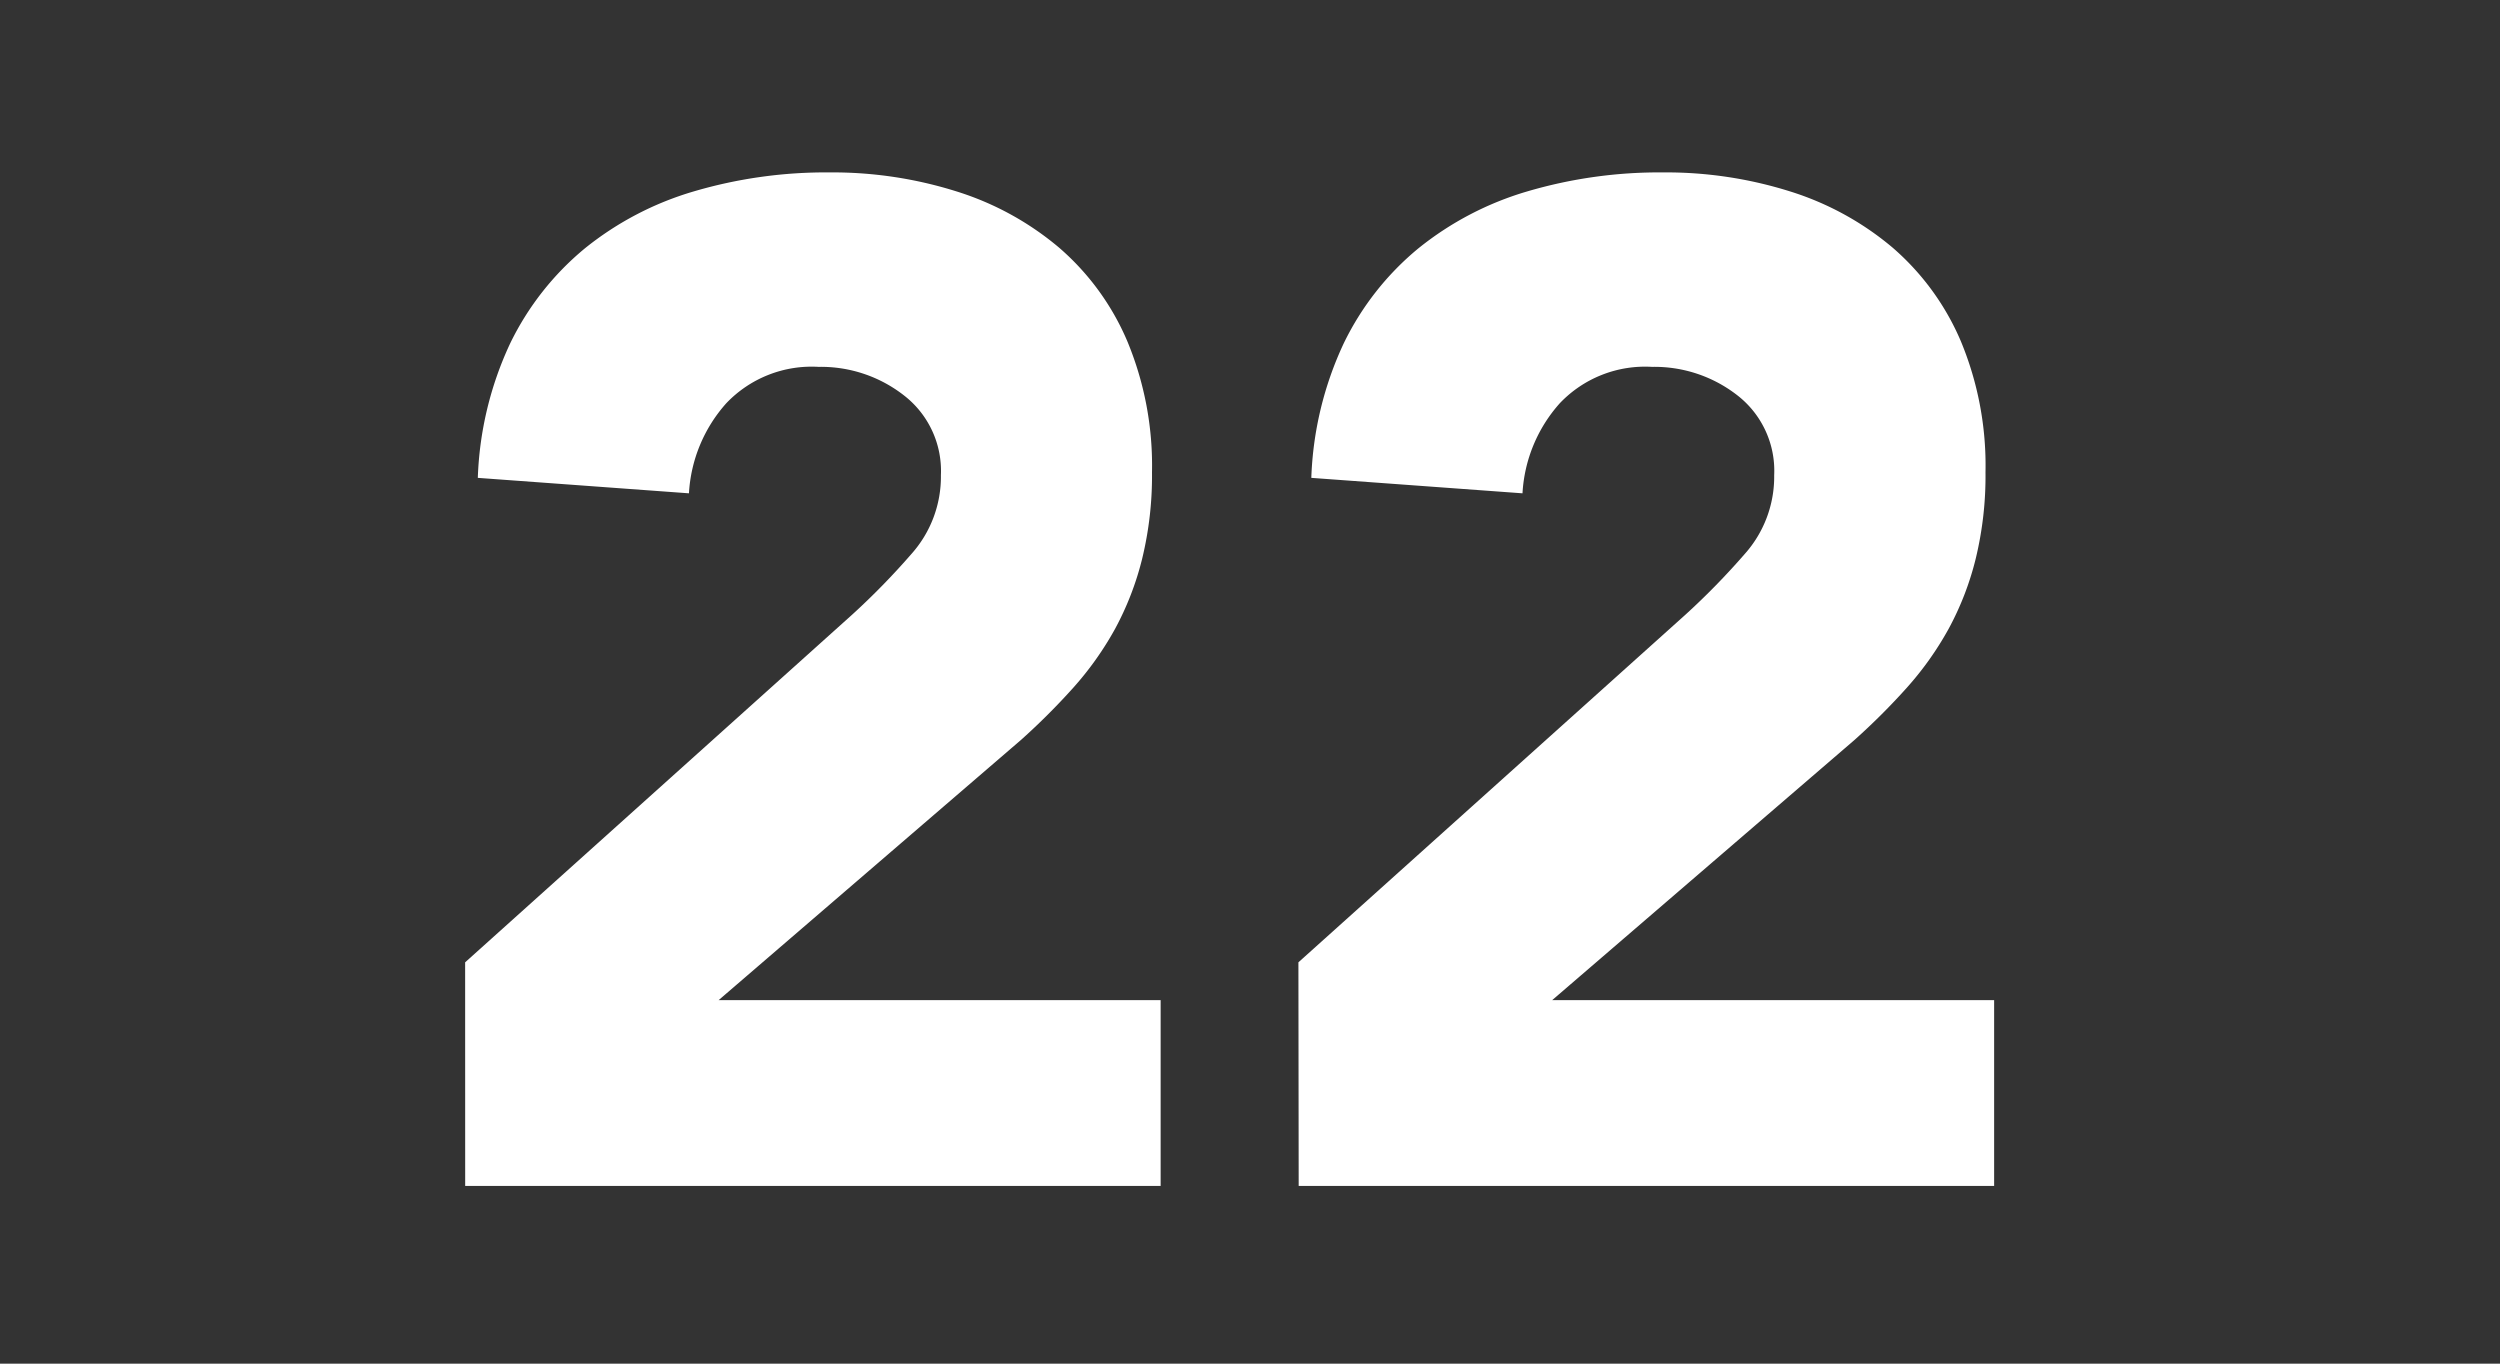 <svg xmlns="http://www.w3.org/2000/svg" width="55" height="30" viewBox="0 0 55 30">
  <rect x="0" y="0" width="55" height="30" fill="#333333" stroke="none"/>
  <g id="moctober_modal_calender_22" transform="translate(2693 21857)">
    <g id="group_317" data-name="group 317" transform="translate(-2682.767 -21853.203)">
      <path id="path_527" data-name="path 527" d="M1717.061,733.062l8.516-7.65a16.028,16.028,0,0,0,1.3-1.331,2.553,2.553,0,0,0,.651-1.735,2.1,2.1,0,0,0-.805-1.75,2.965,2.965,0,0,0-1.889-.634,2.592,2.592,0,0,0-2.027.8,3.246,3.246,0,0,0-.822,1.982l-4.645-.34a7.577,7.577,0,0,1,.711-2.957,6.245,6.245,0,0,1,1.643-2.091,6.917,6.917,0,0,1,2.4-1.255,10.28,10.28,0,0,1,2.988-.417,9.07,9.07,0,0,1,2.786.417,6.491,6.491,0,0,1,2.262,1.24,5.618,5.618,0,0,1,1.5,2.06,7.128,7.128,0,0,1,.542,2.879,7.724,7.724,0,0,1-.217,1.905,6.517,6.517,0,0,1-.6,1.549,7.042,7.042,0,0,1-.913,1.285,14.869,14.869,0,0,1-1.146,1.145l-6.658,5.73h9.724v4.087h-15.3Z" transform="translate(-1717.061 -715.688)" fill="#fff"/>
      <path id="path_528" data-name="path 528" d="M1731.771,733.062l8.517-7.65a15.938,15.938,0,0,0,1.3-1.331,2.552,2.552,0,0,0,.65-1.735,2.1,2.1,0,0,0-.8-1.75,2.966,2.966,0,0,0-1.889-.634,2.588,2.588,0,0,0-2.027.8,3.238,3.238,0,0,0-.821,1.982l-4.646-.34a7.573,7.573,0,0,1,.712-2.957,6.215,6.215,0,0,1,1.642-2.091,6.921,6.921,0,0,1,2.4-1.255,10.278,10.278,0,0,1,2.989-.417,9.068,9.068,0,0,1,2.786.417,6.5,6.5,0,0,1,2.262,1.24,5.637,5.637,0,0,1,1.5,2.06,7.126,7.126,0,0,1,.541,2.879,7.719,7.719,0,0,1-.216,1.905,6.471,6.471,0,0,1-.6,1.549,7.029,7.029,0,0,1-.913,1.285,14.778,14.778,0,0,1-1.146,1.145l-6.658,5.73h9.723v4.087h-15.3Z" transform="translate(-1713.439 -715.688)" fill="#fff"/>
    </g>
    <rect id="rectangle_335" data-name="rectangle 335" width="55" height="30" transform="translate(-2693 -21857)" fill="none"/>
  </g>
</svg>
